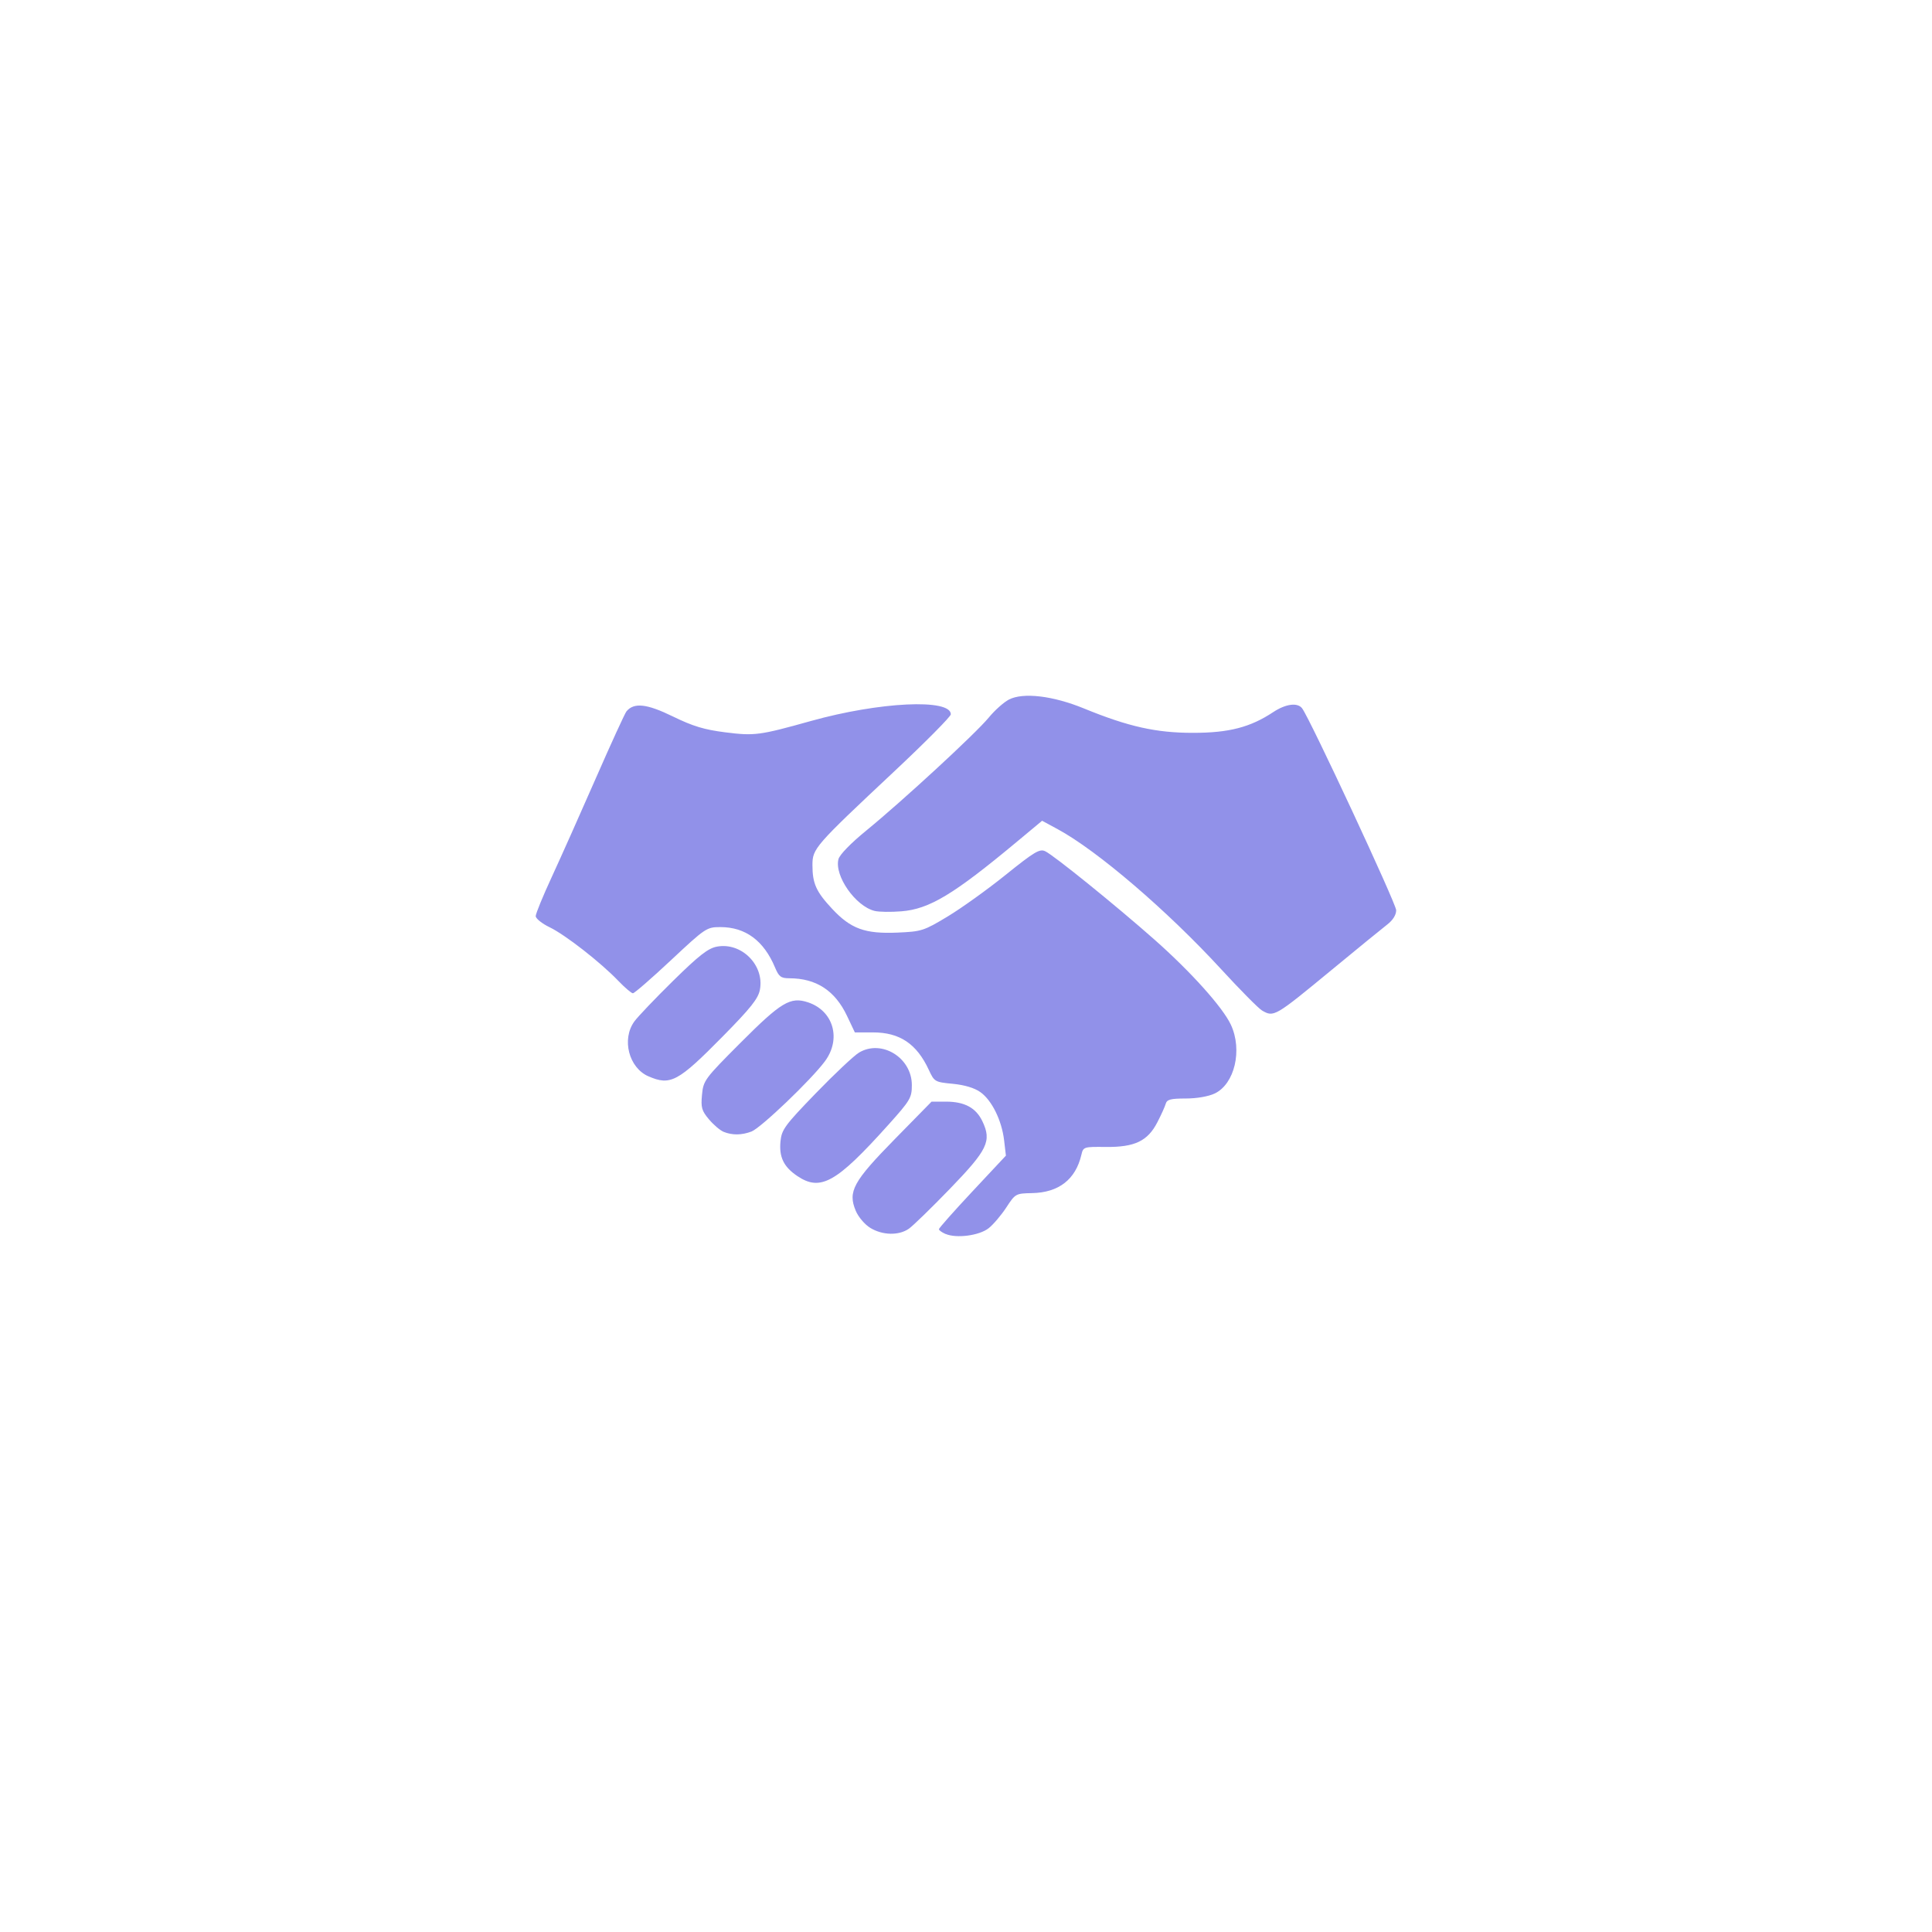 <svg xmlns:dc="http://purl.org/dc/elements/1.1/" xmlns:cc="http://creativecommons.org/ns#" xmlns:rdf="http://www.w3.org/1999/02/22-rdf-syntax-ns#" xmlns:svg="http://www.w3.org/2000/svg" xmlns="http://www.w3.org/2000/svg" xmlns:sodipodi="http://sodipodi.sourceforge.net/DTD/sodipodi-0.dtd" xmlns:inkscape="http://www.inkscape.org/namespaces/inkscape" inkscape:export-ydpi="96" inkscape:export-xdpi="96" inkscape:export-filename="C:\Users\Utilisateur\Pictures\Pr&#xE9;O\ICONE\ICONE SITE INTERNET\Bleu sans fond\Papier.png" sodipodi:docname="Main.svg" inkscape:version="1.0 (4035a4fb49, 2020-05-01)" id="svg1408" viewBox="0 0 65.352 65.352" height="247" width="247"><defs id="defs1402"><clipPath id="Clip0"><path inkscape:connector-curvature="0" id="path2" transform="translate(78.5,247)" d="M 0,0 V 143.064 H 69.974 V 0 Z"></path></clipPath></defs><g transform="translate(-91.3,-104.378)" id="layer1" inkscape:groupmode="layer" inkscape:label="Calque 1"><circle r="32.676" cy="137.054" cx="123.976" id="circle1285" style="opacity:0;fill:#cccccc;fill-opacity:1;stroke:none;stroke-width:1.972;stroke-miterlimit:4;stroke-dasharray:none;stroke-opacity:1;paint-order:markers fill stroke" inkscape:export-filename="C:\Users\Utilisateur\Pictures\Pr&#xE9;O\ICONE\ICONE SITE INTERNET\Bleu sans fond\St&#xE9;to.png" inkscape:export-xdpi="96" inkscape:export-ydpi="96"></circle><path inkscape:export-ydpi="96" inkscape:export-xdpi="96" inkscape:connector-curvature="0" id="path1295" d="m 123.289,146.121 c -0.126,-0.054 -0.229,-0.127 -0.229,-0.164 0,-0.037 0.51,-0.612 1.133,-1.278 l 1.133,-1.211 -0.061,-0.518 c -0.08,-0.675 -0.414,-1.353 -0.803,-1.63 -0.199,-0.142 -0.533,-0.242 -0.932,-0.281 -0.606,-0.058 -0.626,-0.07 -0.81,-0.467 -0.41,-0.886 -0.984,-1.272 -1.891,-1.272 h -0.613 l -0.263,-0.555 c -0.407,-0.86 -1.042,-1.275 -1.955,-1.276 -0.281,-5.2e-4 -0.352,-0.054 -0.481,-0.363 -0.379,-0.908 -1,-1.368 -1.847,-1.368 -0.466,0 -0.503,0.024 -1.673,1.119 -0.658,0.616 -1.237,1.119 -1.288,1.119 -0.05,0 -0.272,-0.189 -0.494,-0.42 -0.6,-0.626 -1.79,-1.555 -2.324,-1.813 -0.259,-0.125 -0.47,-0.295 -0.47,-0.377 0,-0.082 0.247,-0.685 0.55,-1.339 0.302,-0.654 0.971,-2.152 1.485,-3.327 0.514,-1.175 0.98,-2.191 1.034,-2.258 0.253,-0.308 0.687,-0.261 1.569,0.17 0.68,0.332 1.063,0.448 1.778,0.538 0.986,0.124 1.152,0.103 2.894,-0.384 2.321,-0.648 4.732,-0.763 4.732,-0.226 0,0.075 -0.869,0.952 -1.932,1.948 -2.675,2.509 -2.749,2.595 -2.749,3.153 0,0.624 0.125,0.9 0.669,1.482 0.629,0.673 1.11,0.848 2.204,0.801 0.817,-0.035 0.891,-0.058 1.7,-0.545 0.465,-0.28 1.349,-0.914 1.965,-1.41 0.972,-0.782 1.148,-0.887 1.336,-0.797 0.297,0.142 2.397,1.841 3.697,2.991 1.232,1.089 2.311,2.292 2.584,2.88 0.397,0.855 0.126,2.003 -0.547,2.323 -0.214,0.102 -0.61,0.17 -0.983,0.17 -0.507,0 -0.633,0.033 -0.675,0.178 -0.028,0.098 -0.156,0.382 -0.285,0.63 -0.326,0.632 -0.764,0.841 -1.741,0.831 -0.75,-0.009 -0.764,-0.004 -0.828,0.27 -0.196,0.832 -0.767,1.274 -1.668,1.291 -0.55,0.011 -0.565,0.018 -0.872,0.488 -0.172,0.262 -0.44,0.577 -0.596,0.7 -0.316,0.249 -1.088,0.351 -1.457,0.193 z m -2.55,-0.208 c -0.188,-0.115 -0.406,-0.371 -0.493,-0.58 -0.272,-0.65 -0.088,-0.986 1.321,-2.423 l 1.244,-1.268 h 0.486 c 0.632,0 1.017,0.208 1.235,0.667 0.317,0.669 0.177,0.96 -1.098,2.279 -0.625,0.646 -1.251,1.255 -1.391,1.353 -0.339,0.236 -0.89,0.225 -1.304,-0.028 z m -2.471,-1.756 c -0.459,-0.309 -0.619,-0.641 -0.567,-1.172 0.039,-0.398 0.147,-0.544 1.196,-1.628 0.634,-0.655 1.292,-1.274 1.462,-1.375 0.764,-0.455 1.785,0.174 1.785,1.099 0,0.431 -0.05,0.516 -0.799,1.35 -1.757,1.957 -2.291,2.256 -3.077,1.726 z m -2.493,-1.495 c -0.116,-0.047 -0.339,-0.237 -0.494,-0.421 -0.246,-0.292 -0.276,-0.4 -0.235,-0.834 0.046,-0.481 0.09,-0.541 1.307,-1.76 1.37,-1.373 1.683,-1.561 2.276,-1.365 0.863,0.285 1.137,1.237 0.574,1.996 -0.467,0.63 -2.171,2.258 -2.485,2.376 -0.335,0.125 -0.647,0.128 -0.943,0.009 z m -2.541,-1.876 c -0.663,-0.289 -0.912,-1.252 -0.479,-1.853 0.116,-0.162 0.708,-0.782 1.315,-1.379 0.874,-0.859 1.182,-1.099 1.48,-1.155 0.83,-0.156 1.611,0.625 1.455,1.456 -0.057,0.302 -0.306,0.616 -1.257,1.581 -1.513,1.536 -1.77,1.674 -2.514,1.349 z m 20.755,-2.227 c -0.117,-0.068 -0.739,-0.696 -1.382,-1.396 -1.821,-1.982 -4.193,-4.014 -5.528,-4.736 l -0.529,-0.286 -0.855,0.712 c -2.138,1.781 -2.959,2.276 -3.903,2.351 -0.357,0.029 -0.766,0.023 -0.91,-0.014 -0.647,-0.162 -1.362,-1.187 -1.221,-1.748 0.038,-0.151 0.417,-0.541 0.942,-0.97 1.229,-1.004 3.707,-3.29 4.143,-3.822 0.2,-0.244 0.507,-0.518 0.682,-0.609 0.48,-0.248 1.486,-0.129 2.53,0.298 1.511,0.619 2.448,0.829 3.7,0.828 1.215,-5.6e-4 1.933,-0.187 2.713,-0.703 0.419,-0.277 0.817,-0.33 0.973,-0.128 0.258,0.333 3.183,6.611 3.183,6.831 0,0.16 -0.112,0.338 -0.307,0.488 -0.169,0.13 -1.006,0.814 -1.861,1.519 -1.941,1.601 -1.969,1.618 -2.37,1.385 z" style="fill:#9191e9;fill-opacity:1;stroke:none;stroke-width:0.471;stroke-miterlimit:4;stroke-dasharray:none;stroke-opacity:1" inkscape:export-filename="C:\Users\Utilisateur\Pictures\Pr&#xE9;O\ICONE\ICONE SITE INTERNET\Bleu sans fond\Main.png"></path></g></svg>